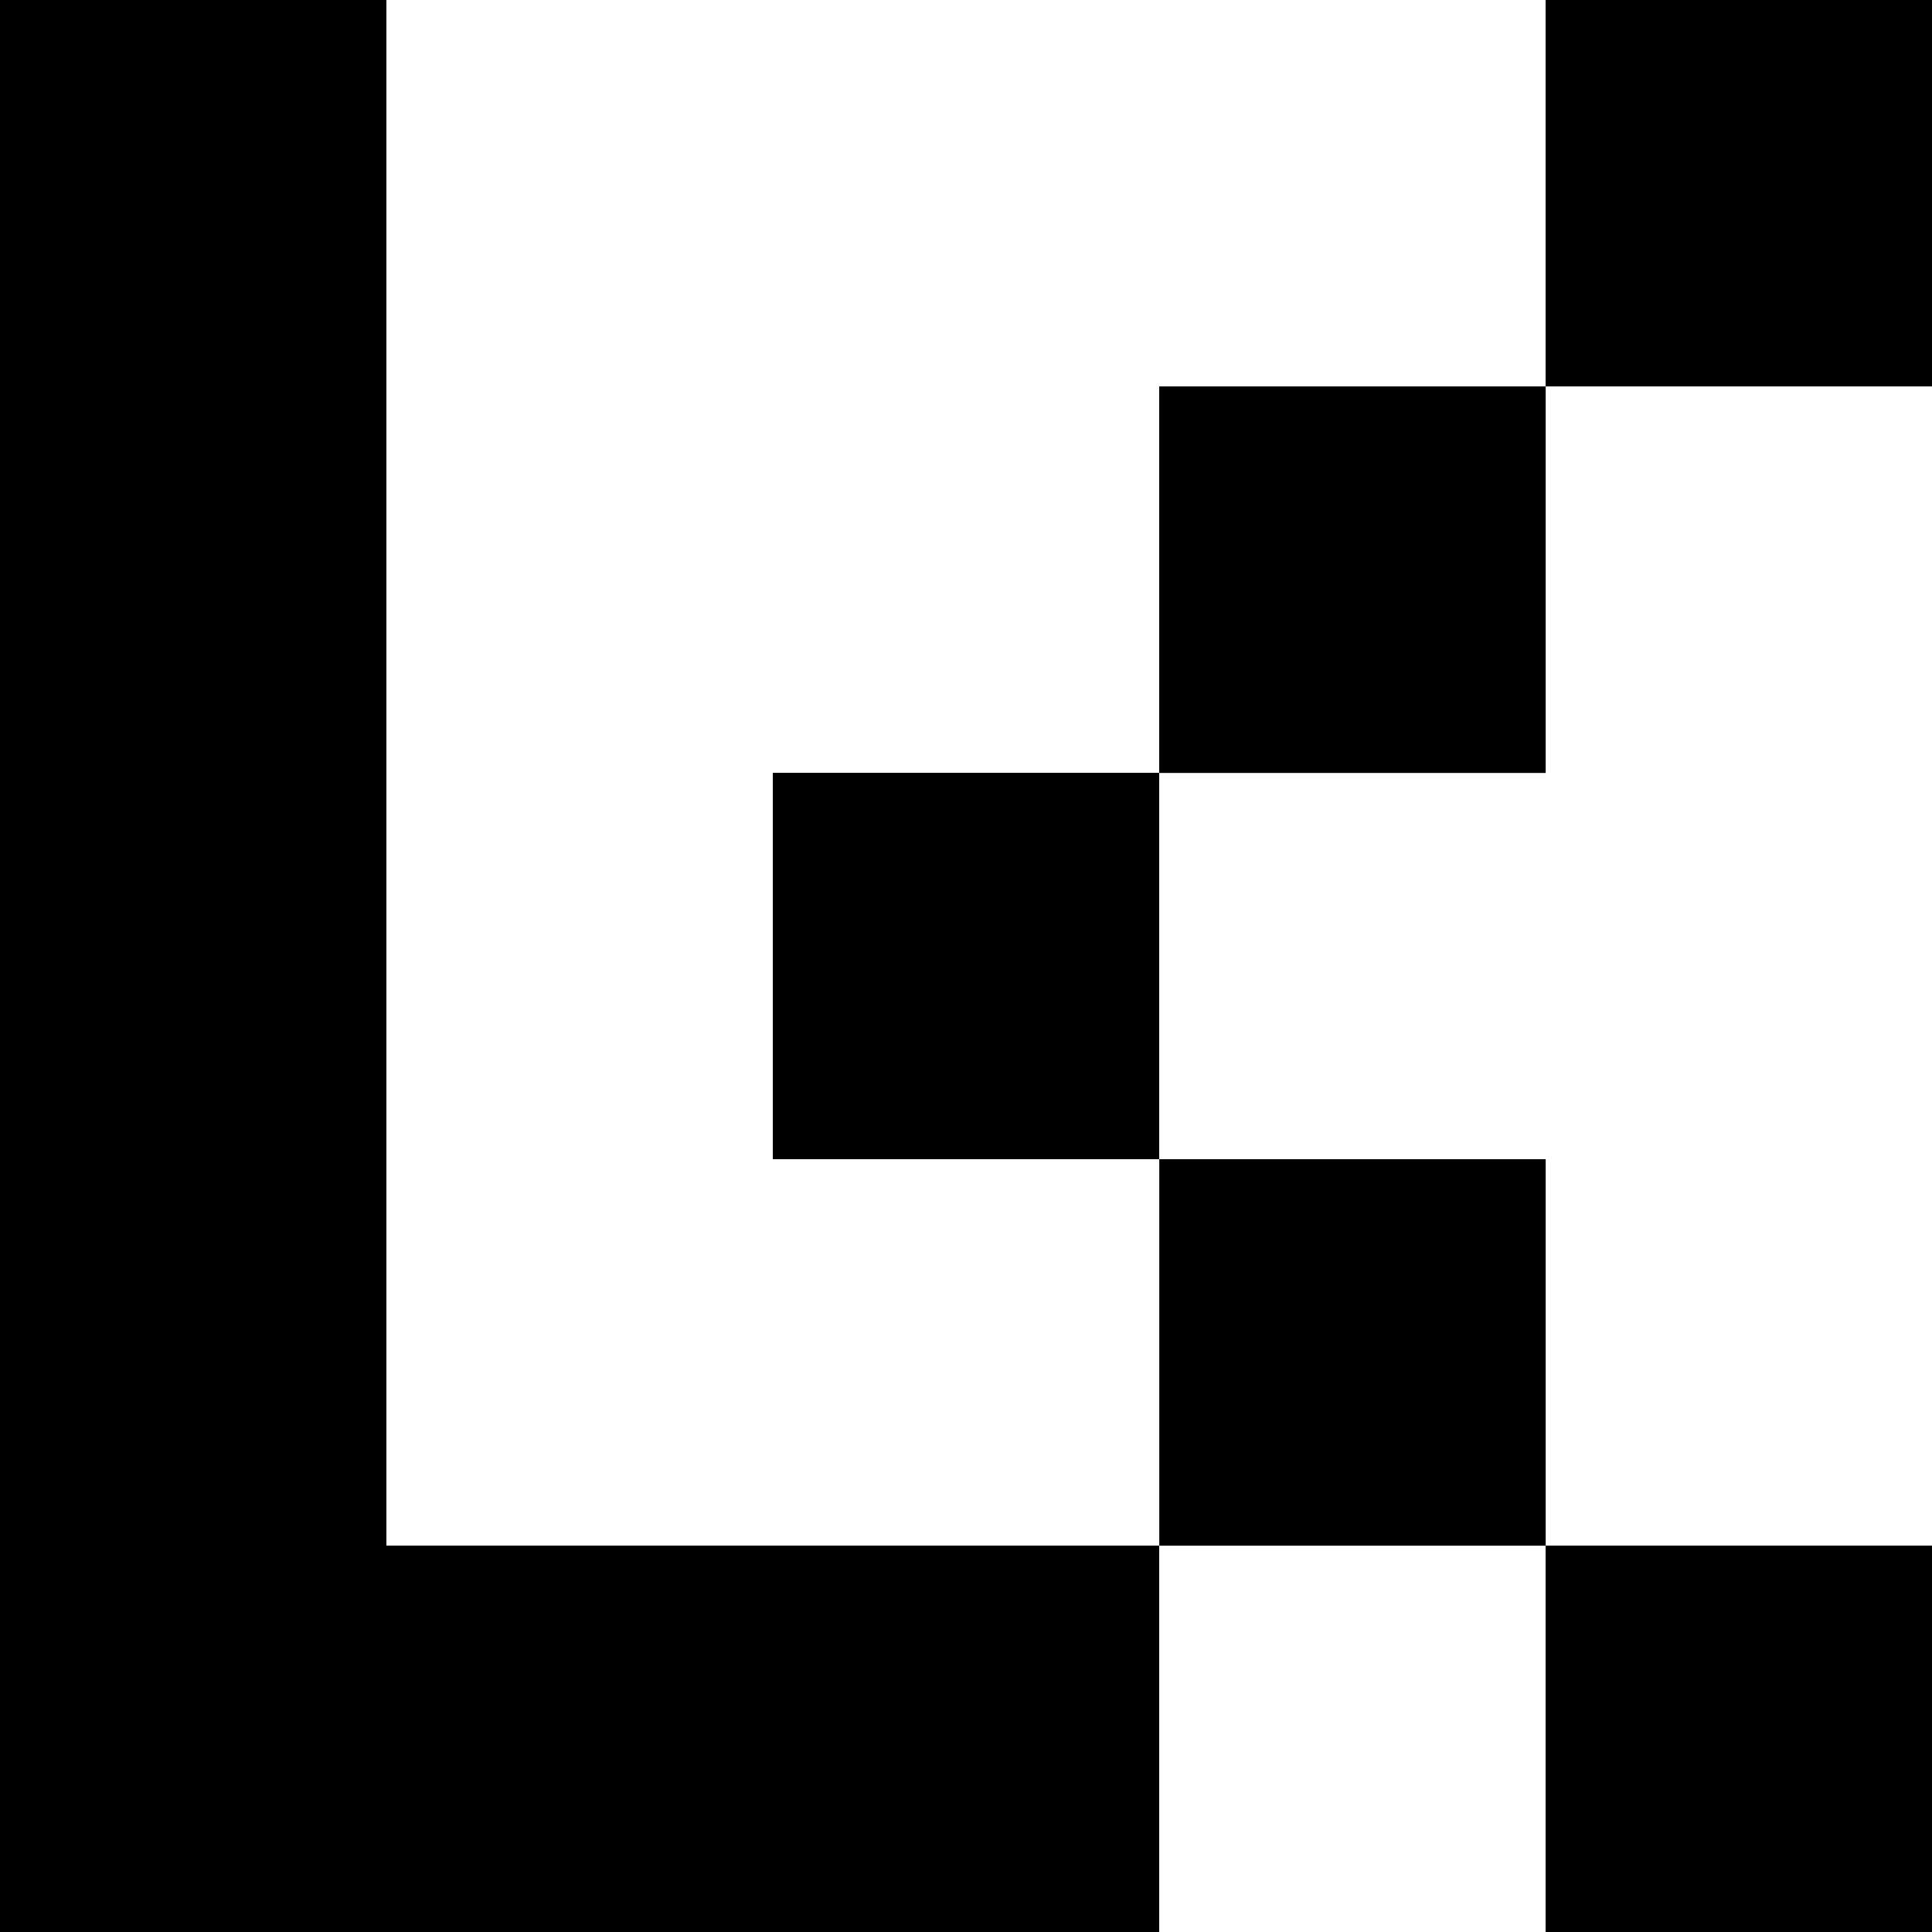 <svg xmlns="http://www.w3.org/2000/svg" width="1em" height="1em" viewBox="0 0 24 24"><path fill="currentColor" d="M0 0v24h14.4v-4.799h4.8V24H24v-4.8h-4.799v-4.8h-4.8v4.8H4.8V0zm14.4 14.4V9.602h4.801V4.8H24V0h-4.8v4.8h-4.8v4.8H9.6v4.8z"/></svg>